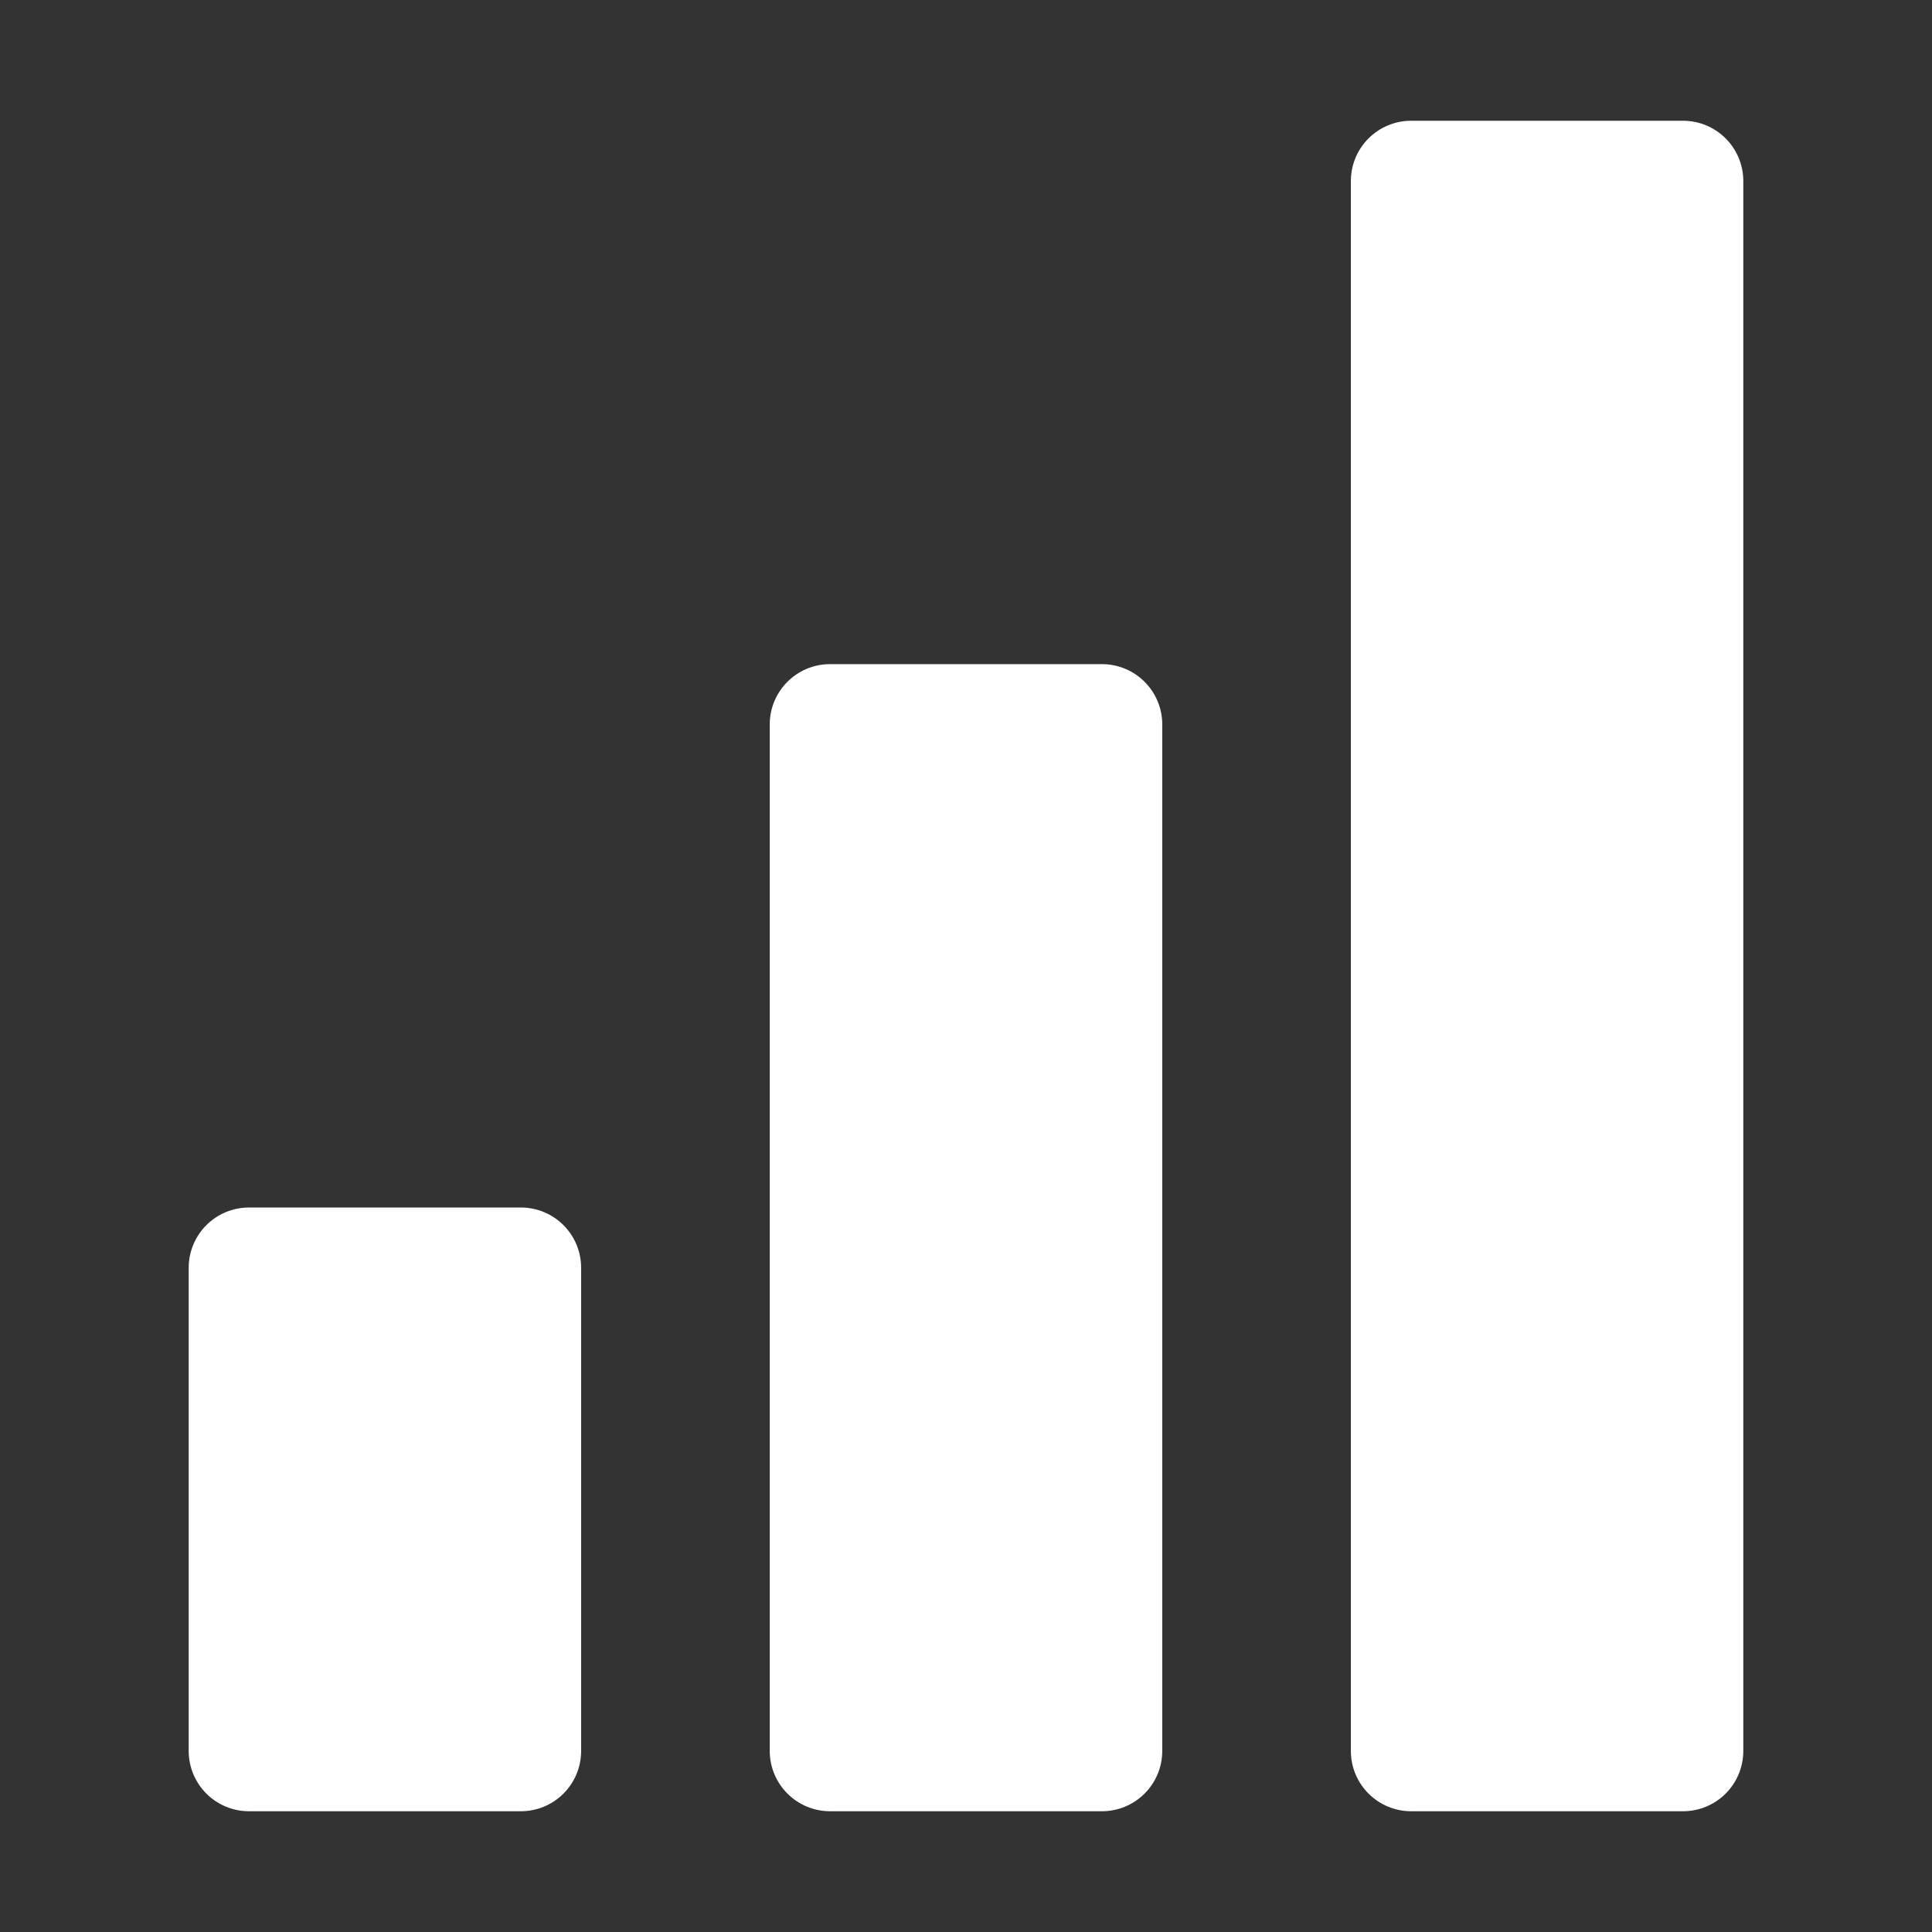 <svg width="24" height="24" viewBox="0 0 24 24" fill="none" xmlns="http://www.w3.org/2000/svg">
<rect x="0" y="0" width="24" height="24" fill="#333333" stroke="none"/>
<path d="M13.688 8.25H10.312C9.898 8.25 9.562 8.585 9.562 9V21.75C9.562 22.165 9.898 22.5 10.312 22.5H13.688C14.102 22.5 14.438 22.165 14.438 21.75V9C14.438 8.585 14.102 8.25 13.688 8.25ZM20.906 1.5H17.531C17.116 1.5 16.781 1.835 16.781 2.25V21.75C16.781 22.165 17.116 22.5 17.531 22.5H20.906C21.321 22.5 21.656 22.165 21.656 21.75V2.25C21.656 1.835 21.321 1.5 20.906 1.5ZM6.469 15H3.094C2.679 15 2.344 15.335 2.344 15.75V21.75C2.344 22.165 2.679 22.5 3.094 22.5H6.469C6.884 22.5 7.219 22.165 7.219 21.75V15.75C7.219 15.335 6.884 15 6.469 15Z" fill="white"/>
</svg>
